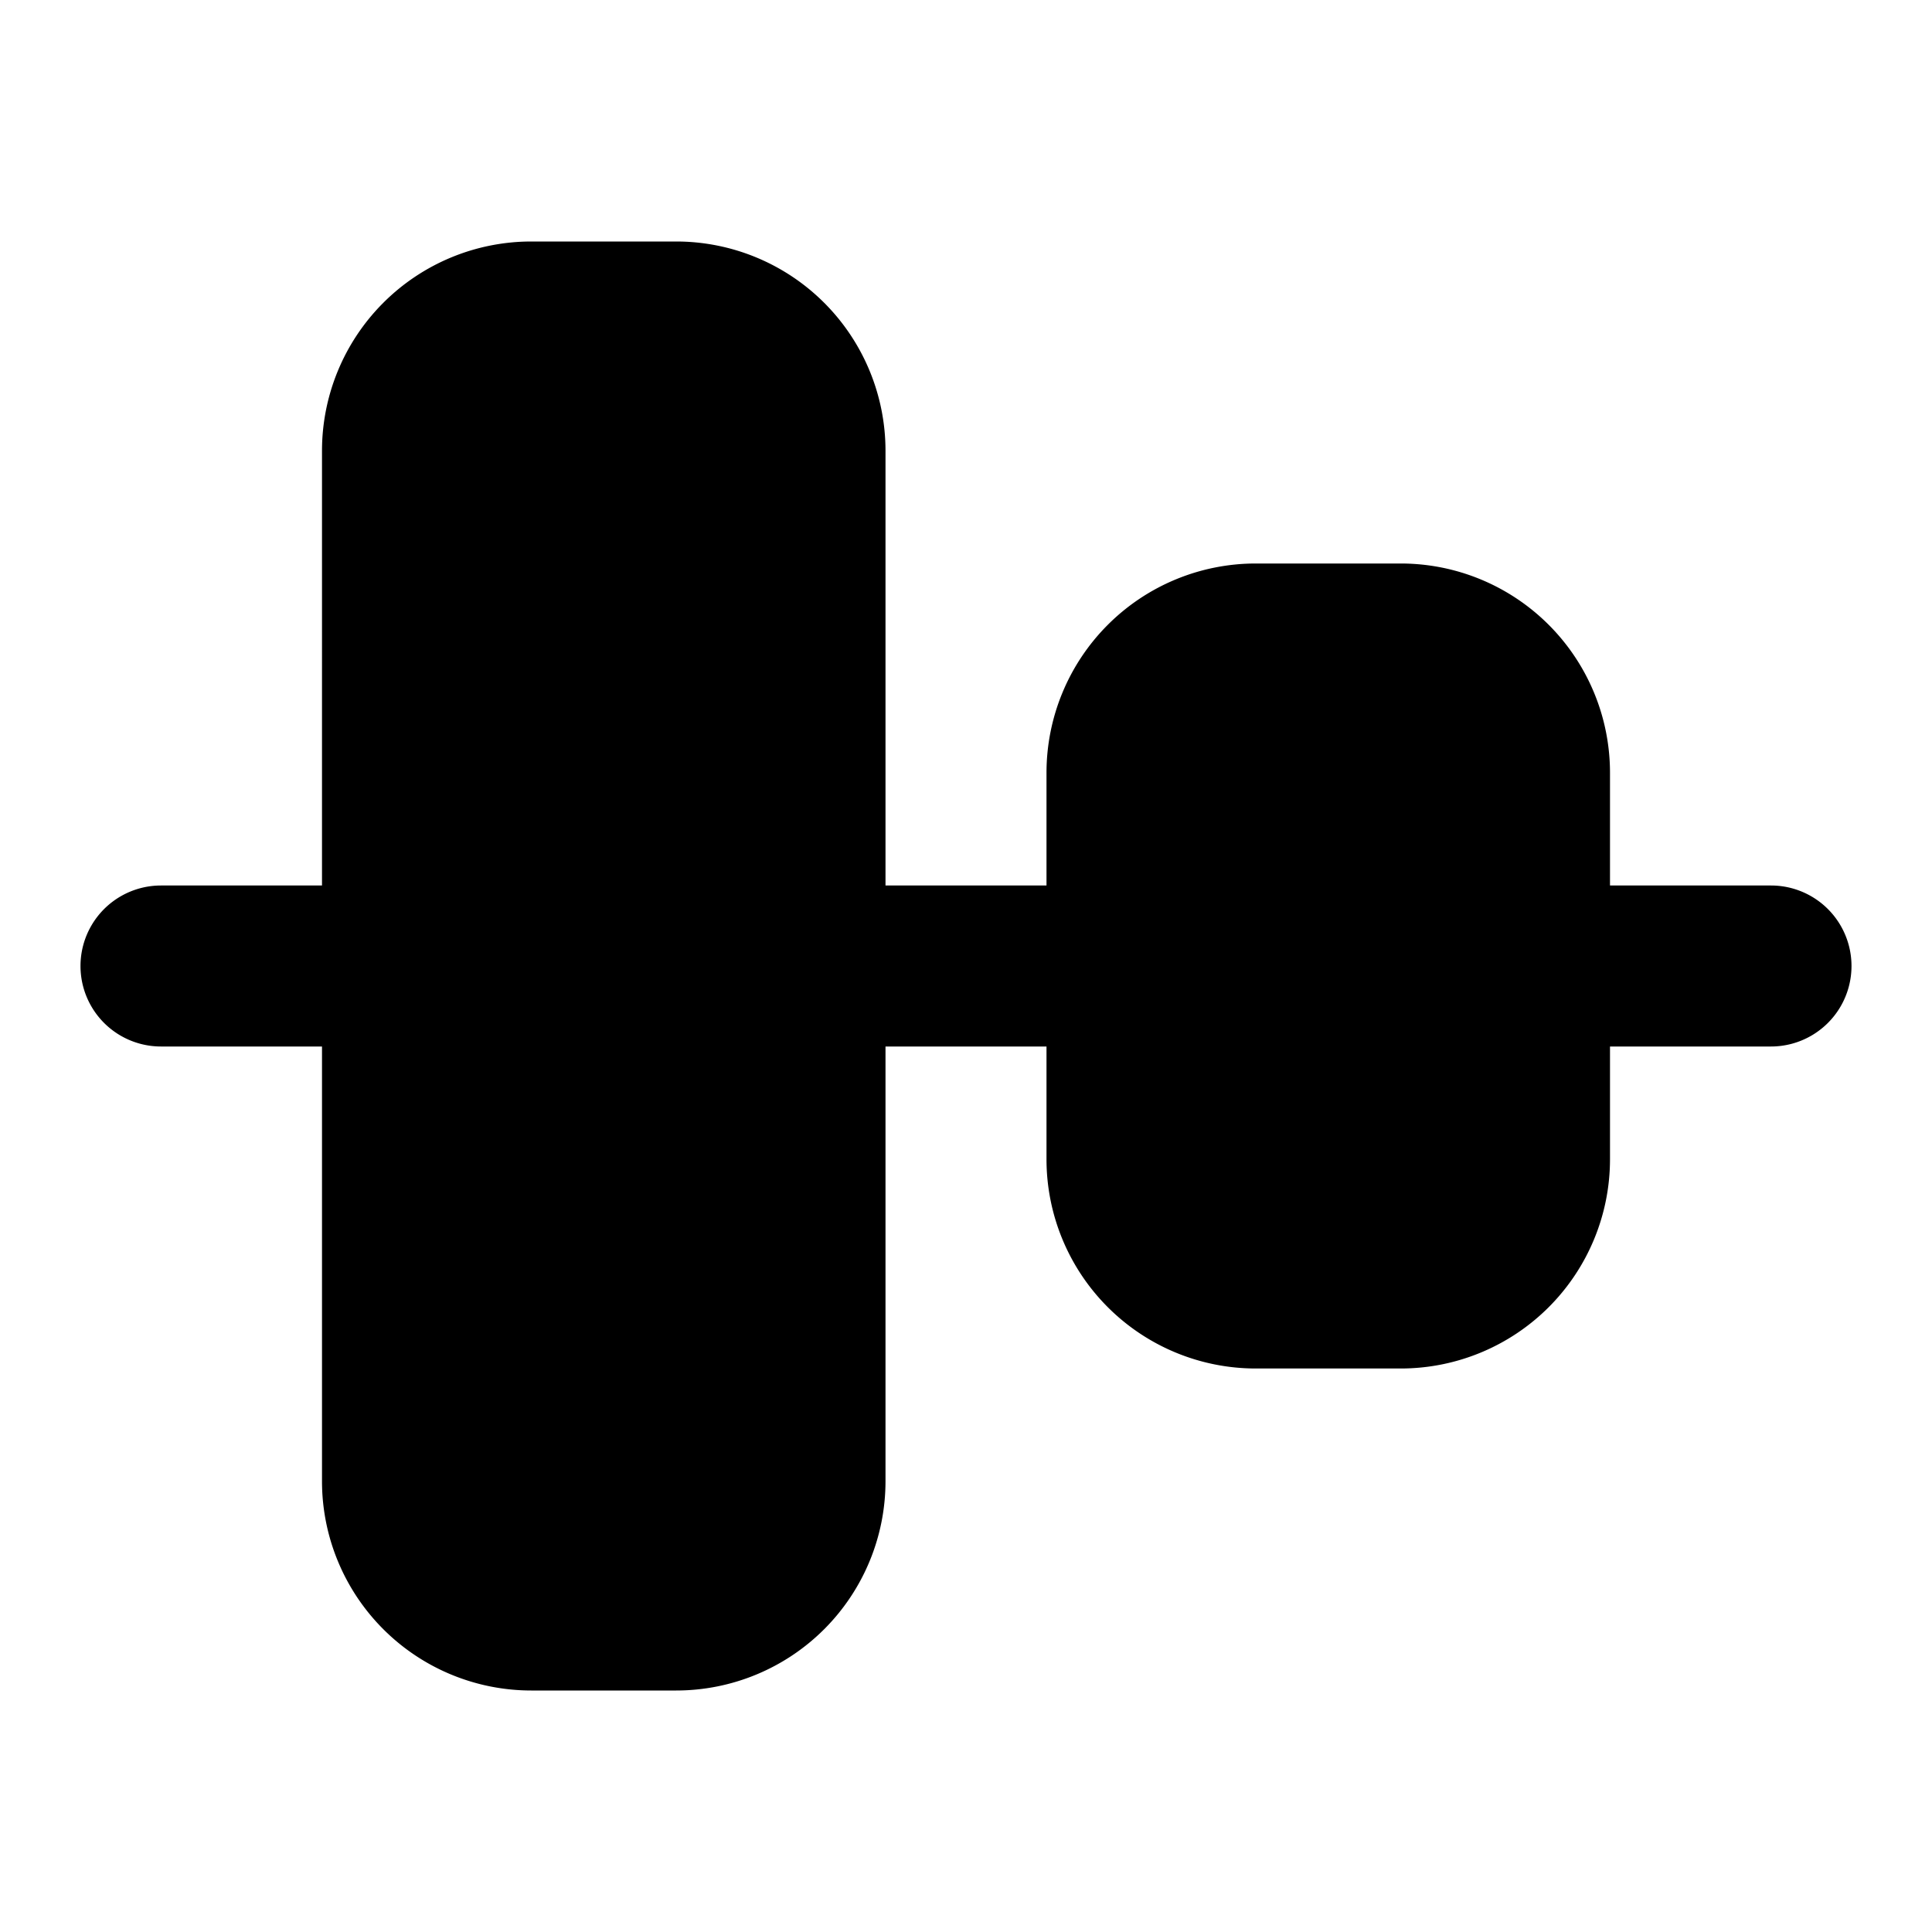 <?xml version="1.0" encoding="utf-8"?>
<svg width="800px" height="800px" viewBox="0 0 24 24" fill="none" xmlns="http://www.w3.org/2000/svg"><path d="M4 5.6A2.6 2.6 0 0 1 6.6 3h1.8A2.6 2.6 0 0 1 11 5.6V11h2V9.6A2.6 2.6 0 0 1 15.6 7h1.8A2.6 2.6 0 0 1 20 9.6V11h2a1 1 0 1 1 0 2h-2v1.4a2.6 2.6 0 0 1-2.6 2.6h-1.8a2.6 2.6 0 0 1-2.6-2.6V13h-2v5.4A2.6 2.6 0 0 1 8.4 21H6.6A2.6 2.6 0 0 1 4 18.4V13H2a1 1 0 1 1 0-2h2V5.6Z" fill="#000000"/></svg>